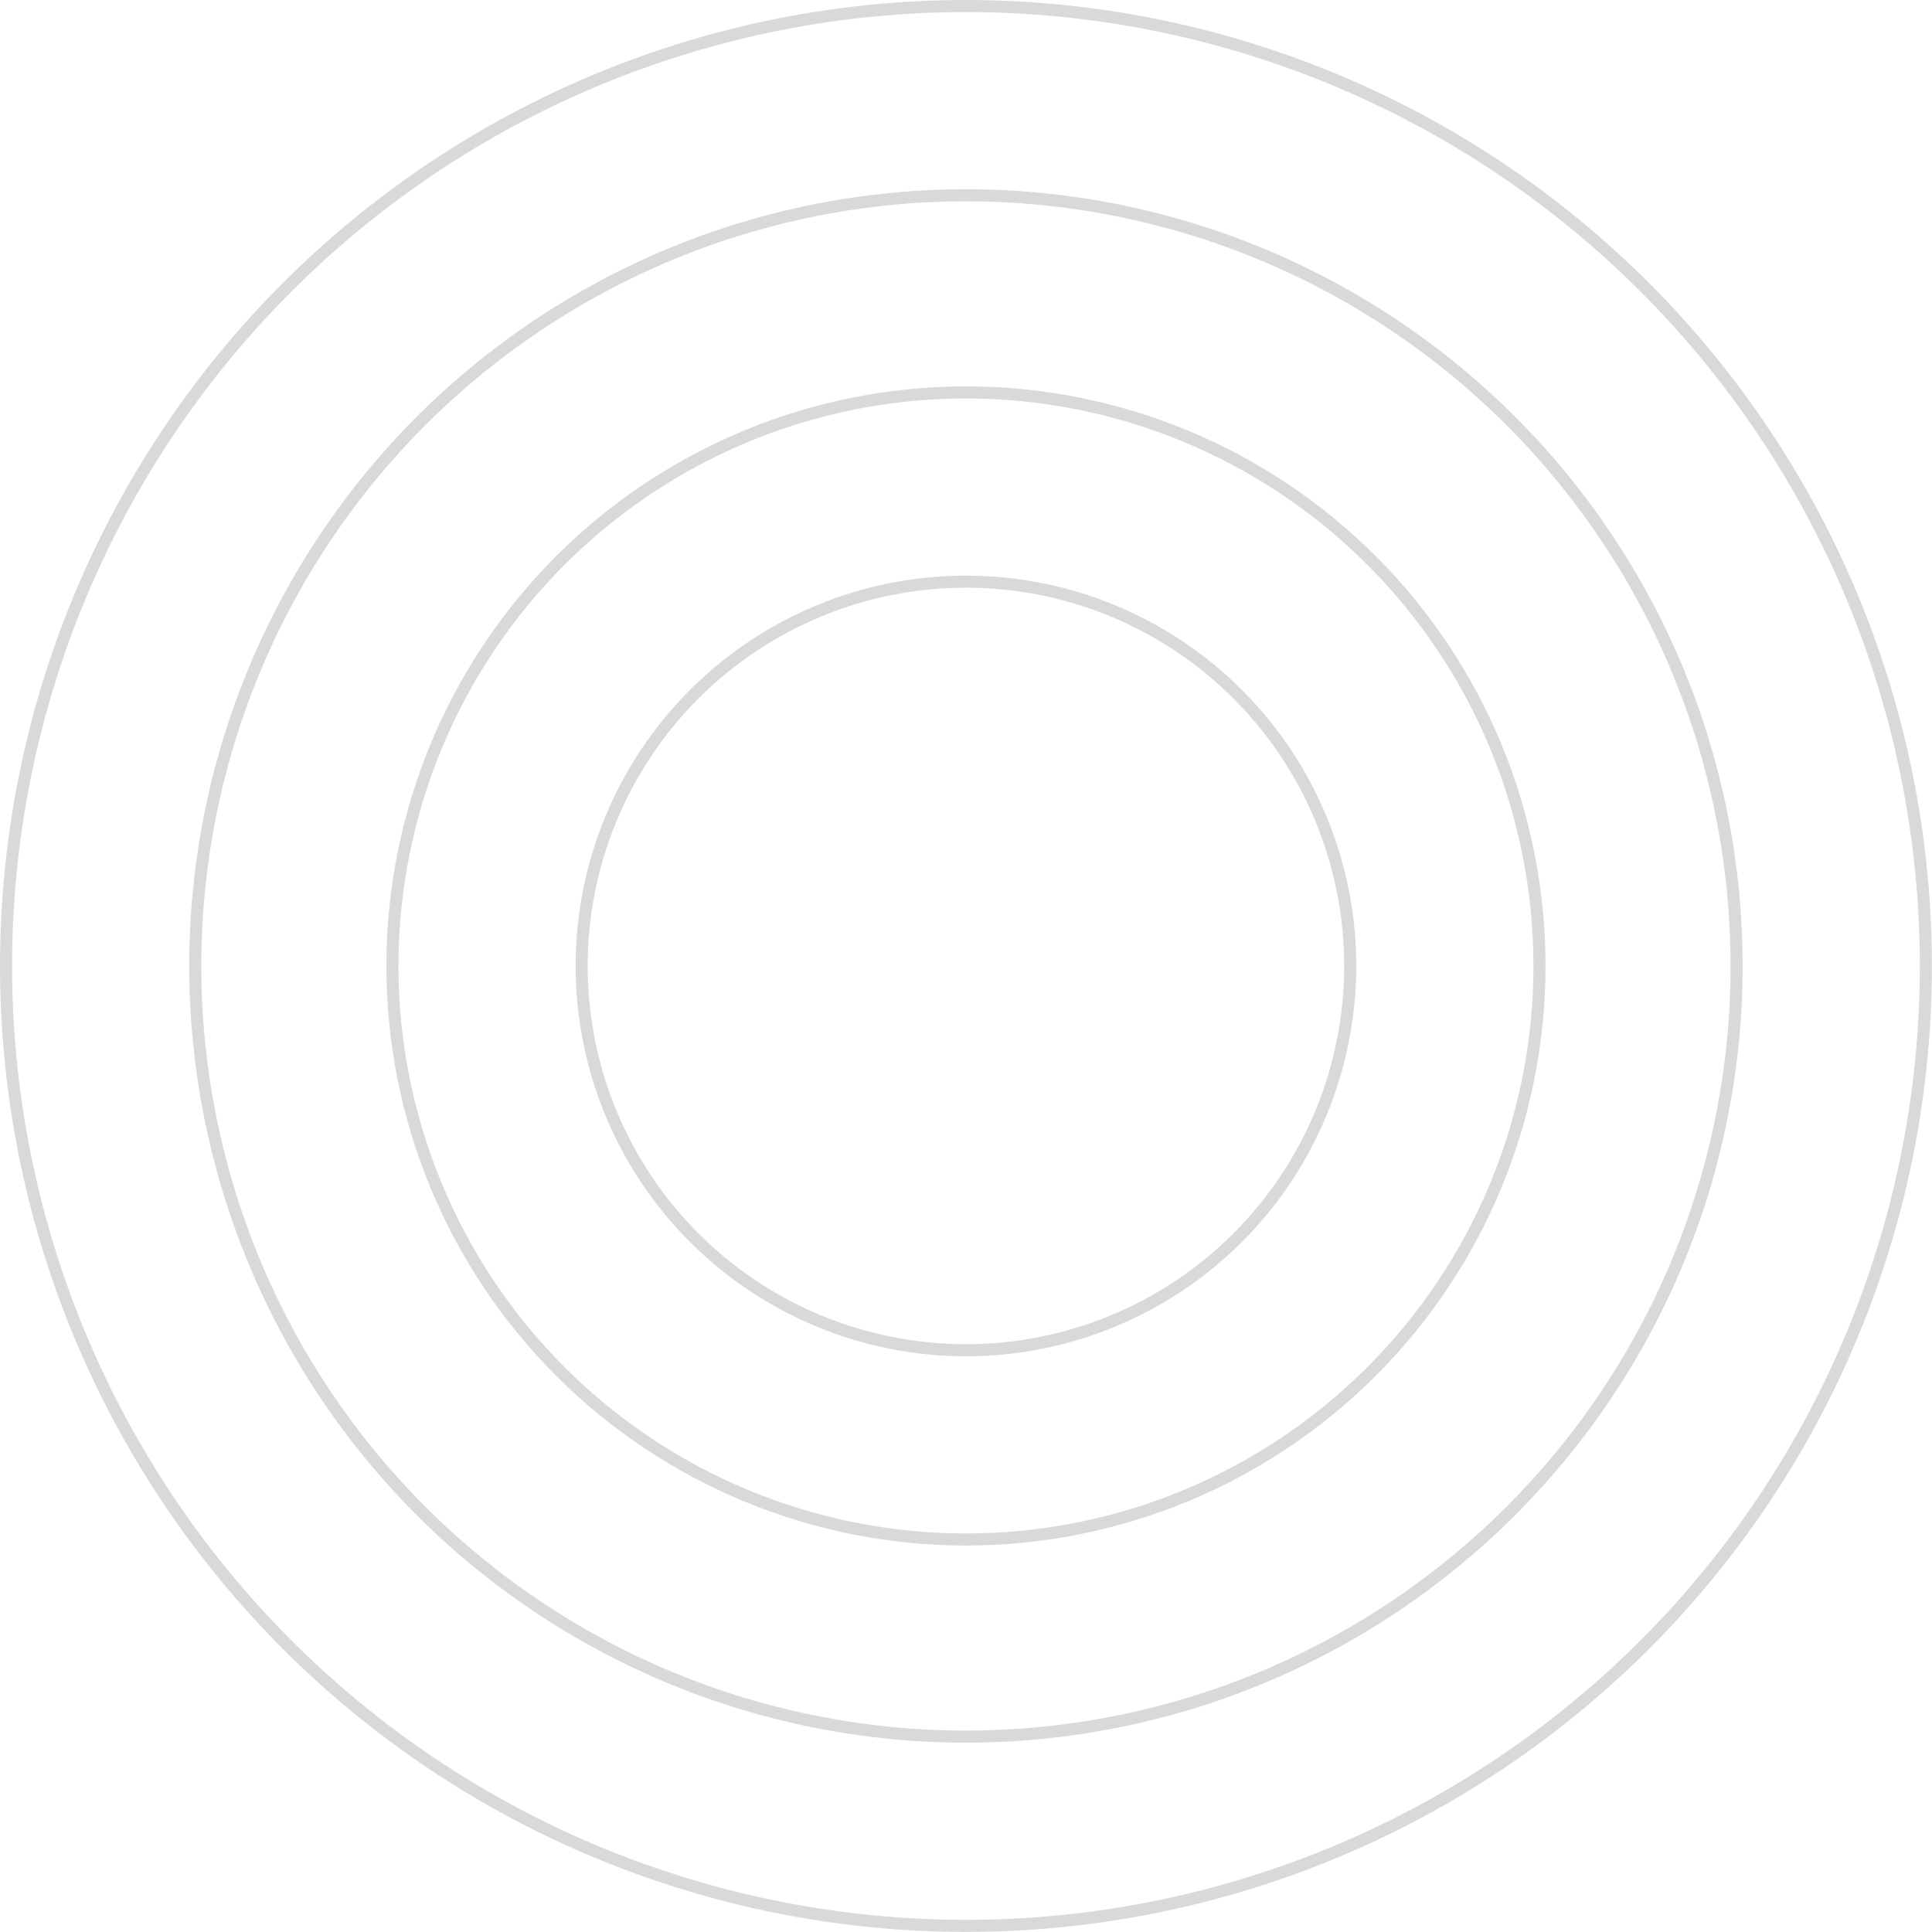<svg width="320" height="320" viewBox="0 0 320 320" fill="none" xmlns="http://www.w3.org/2000/svg">
<path d="M159.992 1C139.113 1 118.439 5.112 99.149 13.102C79.859 21.093 62.332 32.804 47.568 47.568C32.804 62.331 21.093 79.859 13.103 99.148C5.113 118.438 1.001 139.113 1.001 159.992C1.001 180.871 5.113 201.546 13.103 220.835C21.093 240.125 32.804 257.652 47.568 272.416C62.332 287.18 79.859 298.891 99.149 306.881C118.439 314.871 139.113 318.984 159.993 318.984C180.872 318.984 201.546 314.871 220.836 306.881C240.126 298.891 257.653 287.18 272.417 272.416C287.181 257.652 298.892 240.125 306.882 220.835C314.872 201.546 318.984 180.871 318.984 159.992C318.984 139.113 314.872 118.438 306.882 99.148C298.892 79.859 287.18 62.331 272.417 47.568C257.653 32.804 240.126 21.093 220.836 13.102C201.546 5.112 180.872 1 159.992 1L159.992 1Z" stroke="#D9D9D9" stroke-width="2"/>
<path d="M159.989 32.345C143.226 32.345 126.628 35.646 111.141 42.061C95.654 48.476 81.582 57.879 69.729 69.732C57.876 81.585 48.473 95.657 42.059 111.144C35.644 126.63 32.342 143.229 32.342 159.992C32.342 176.755 35.644 193.354 42.059 208.841C48.473 224.328 57.876 238.399 69.729 250.252C81.582 262.106 95.654 271.508 111.141 277.923C126.628 284.338 143.226 287.64 159.989 287.639C176.752 287.639 193.351 284.338 208.838 277.923C224.325 271.508 238.397 262.106 250.25 250.252C262.103 238.399 271.505 224.327 277.92 208.841C284.335 193.354 287.637 176.755 287.637 159.992C287.637 143.229 284.335 126.63 277.92 111.144C271.505 95.657 262.103 81.585 250.25 69.732C238.396 57.879 224.325 48.476 208.838 42.061C193.351 35.646 176.752 32.345 159.989 32.345L159.989 32.345Z" stroke="#D9D9D9" stroke-width="2"/>
<path d="M159.992 64.997C147.517 64.997 135.164 67.454 123.638 72.228C112.113 77.002 101.64 84 92.819 92.821C83.998 101.642 77.001 112.114 72.227 123.64C67.453 135.165 64.995 147.518 64.995 159.994C64.995 172.469 67.453 184.822 72.227 196.347C77.001 207.873 83.998 218.345 92.819 227.166C101.64 235.987 112.113 242.985 123.638 247.759C135.164 252.533 147.517 254.99 159.992 254.99C172.467 254.99 184.82 252.533 196.345 247.759C207.871 242.985 218.343 235.987 227.164 227.166C235.986 218.345 242.983 207.873 247.757 196.347C252.531 184.822 254.988 172.469 254.988 159.993C254.988 147.518 252.531 135.165 247.757 123.64C242.983 112.114 235.986 101.642 227.164 92.821C218.343 84 207.871 77.002 196.345 72.228C184.82 67.454 172.467 64.997 159.992 64.997L159.992 64.997Z" stroke="#D9D9D9" stroke-width="2"/>
<path d="M159.99 96.342C151.631 96.342 143.354 97.988 135.632 101.187C127.909 104.386 120.892 109.074 114.982 114.985C109.071 120.895 104.383 127.912 101.184 135.635C97.985 143.357 96.339 151.634 96.339 159.993C96.339 168.351 97.985 176.628 101.184 184.351C104.383 192.073 109.071 199.09 114.982 205.001C120.892 210.911 127.909 215.6 135.632 218.798C143.354 221.997 151.631 223.644 159.99 223.644C168.349 223.644 176.625 221.997 184.348 218.798C192.07 215.6 199.087 210.911 204.998 205.001C210.908 199.09 215.597 192.073 218.796 184.351C221.994 176.628 223.641 168.351 223.641 159.993C223.641 151.634 221.994 143.357 218.795 135.635C215.597 127.912 210.908 120.895 204.998 114.985C199.087 109.074 192.07 104.386 184.348 101.187C176.625 97.988 168.348 96.342 159.99 96.342L159.99 96.342Z" stroke="#D9D9D9" stroke-width="2"/>
</svg>
